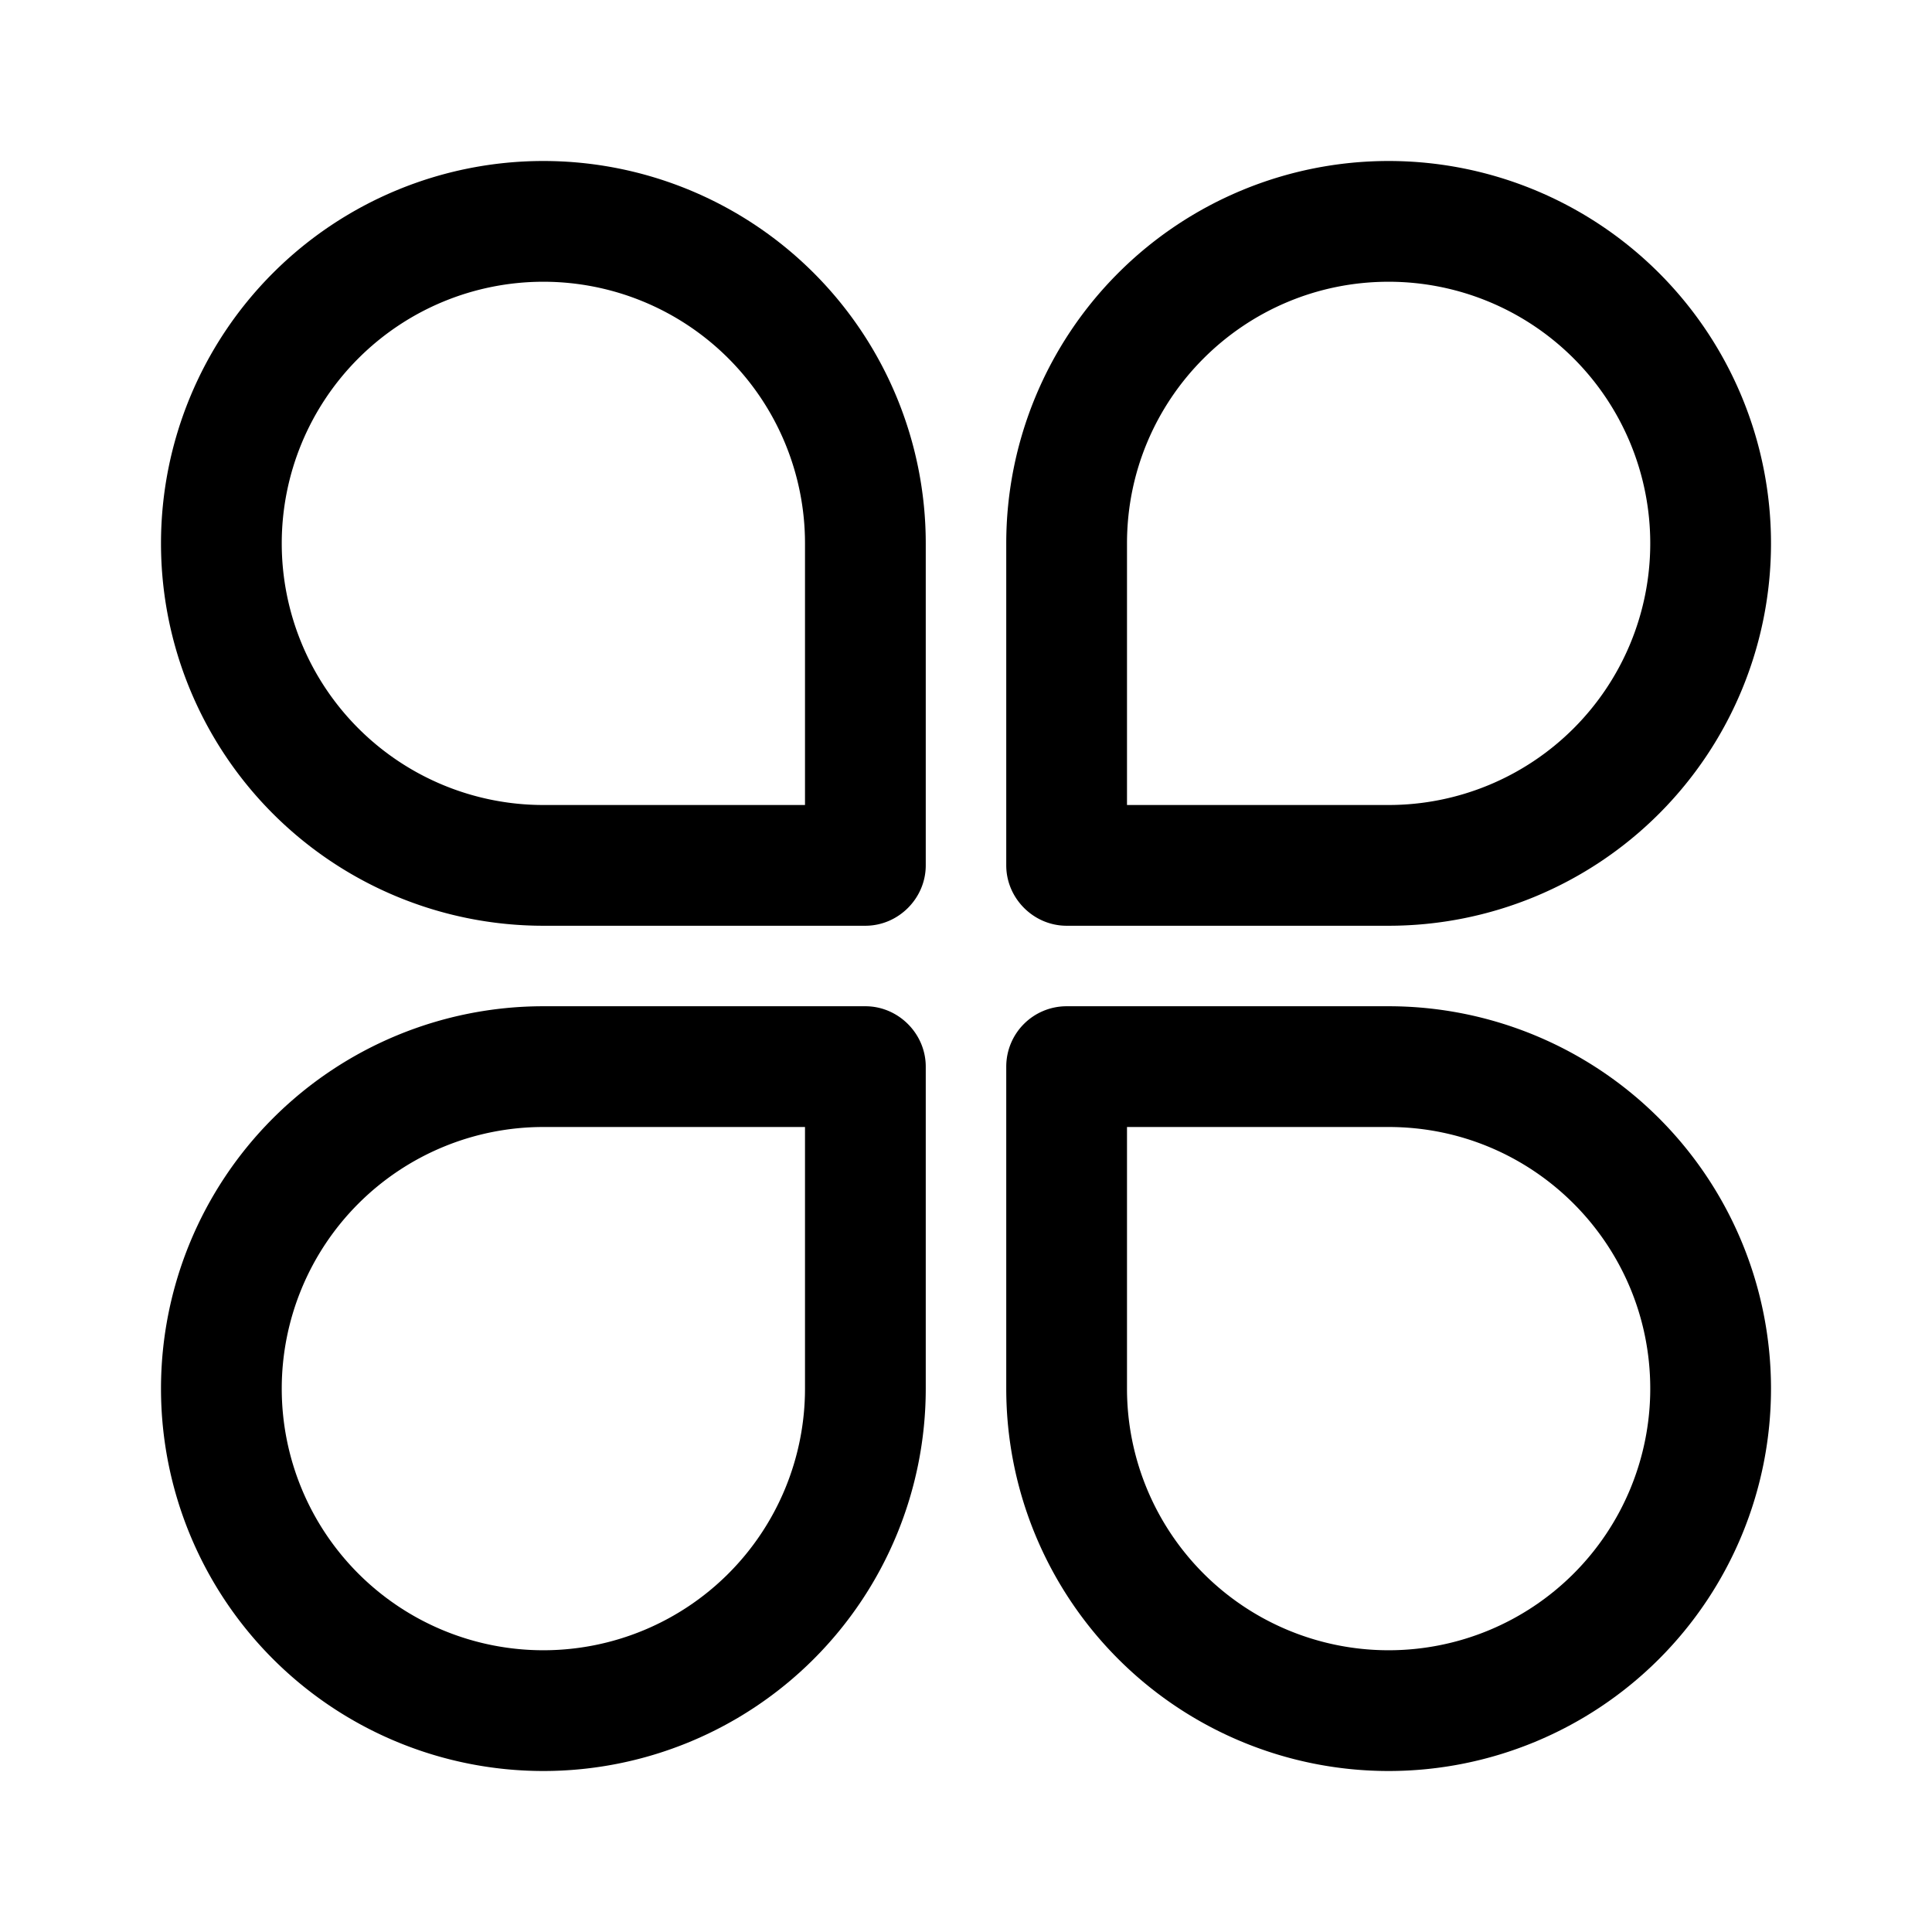 <svg width="24" height="24" viewBox="0 0 24 24" xmlns="http://www.w3.org/2000/svg"><path d="M6.75 2a4.75 4.75 0 0 0 0 9.5h4c.41 0 .75-.34.75-.75v-4A4.75 4.75 0 0 0 6.75 2ZM3.5 6.75a3.25 3.25 0 1 1 6.5 0V10H6.75A3.25 3.25 0 0 1 3.5 6.75ZM6.75 22a4.75 4.75 0 1 1 0-9.5h4c.41 0 .75.34.75.75v4A4.75 4.75 0 0 1 6.75 22ZM3.5 17.25a3.25 3.25 0 0 0 6.5 0V14H6.75a3.25 3.25 0 0 0-3.25 3.25ZM22 6.75a4.75 4.75 0 1 0-9.5 0v4c0 .41.34.75.75.75h4A4.75 4.75 0 0 0 22 6.75ZM17.25 3.5a3.25 3.25 0 0 1 0 6.5H14V6.75c0-1.8 1.46-3.25 3.25-3.25Zm0 18.5a4.75 4.75 0 1 0 0-9.5h-4a.75.75 0 0 0-.75.75v4A4.75 4.75 0 0 0 17.25 22Zm3.25-4.75a3.25 3.25 0 0 1-6.5 0V14h3.25c1.8 0 3.25 1.46 3.25 3.25Z"/></svg>